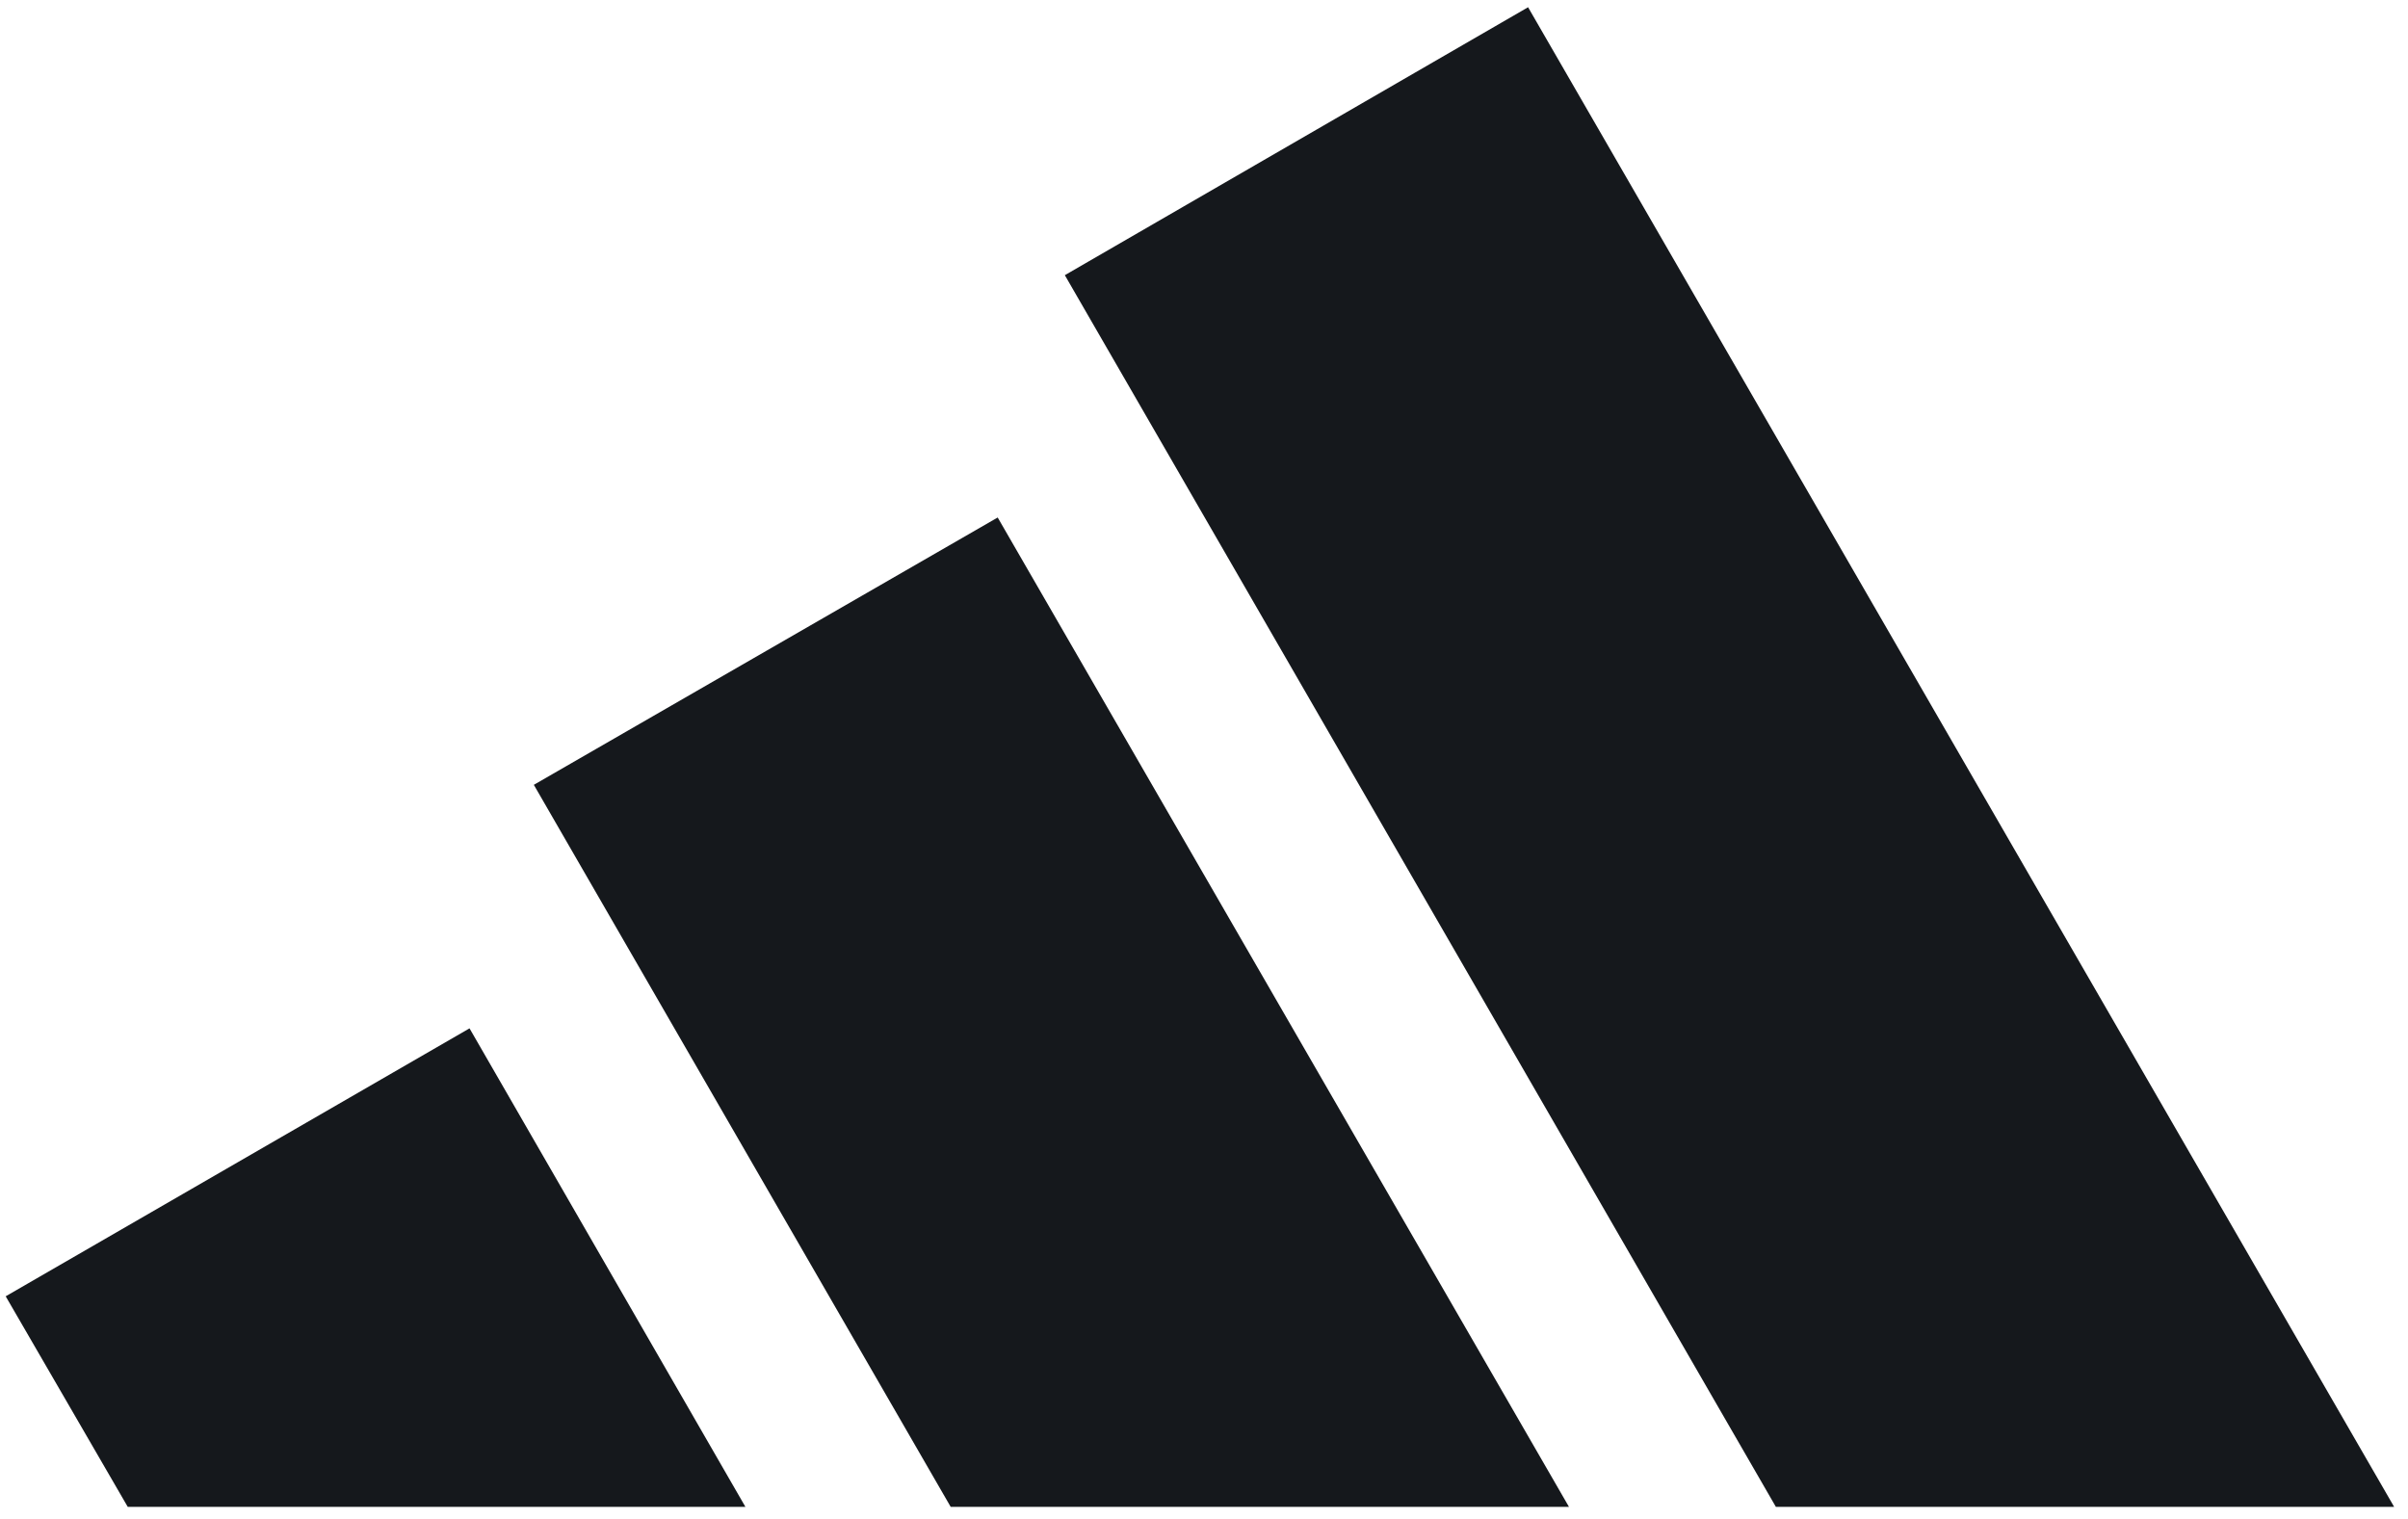 <svg width="149" height="94" viewBox="0 0 149 94" fill="none" xmlns="http://www.w3.org/2000/svg">
<path d="M148.142 93.239L94.553 0.448L65.889 17.027L109.886 93.239H148.142Z" fill="#15181C"/>
<path d="M97.083 93.239L61.734 32.02L33.032 48.562L58.826 93.239H97.083Z" fill="#15181C"/>
<path d="M46.124 93.239L29.053 63.63L0.352 80.21L7.905 93.239H46.124Z" fill="#15181C"/>
</svg>
